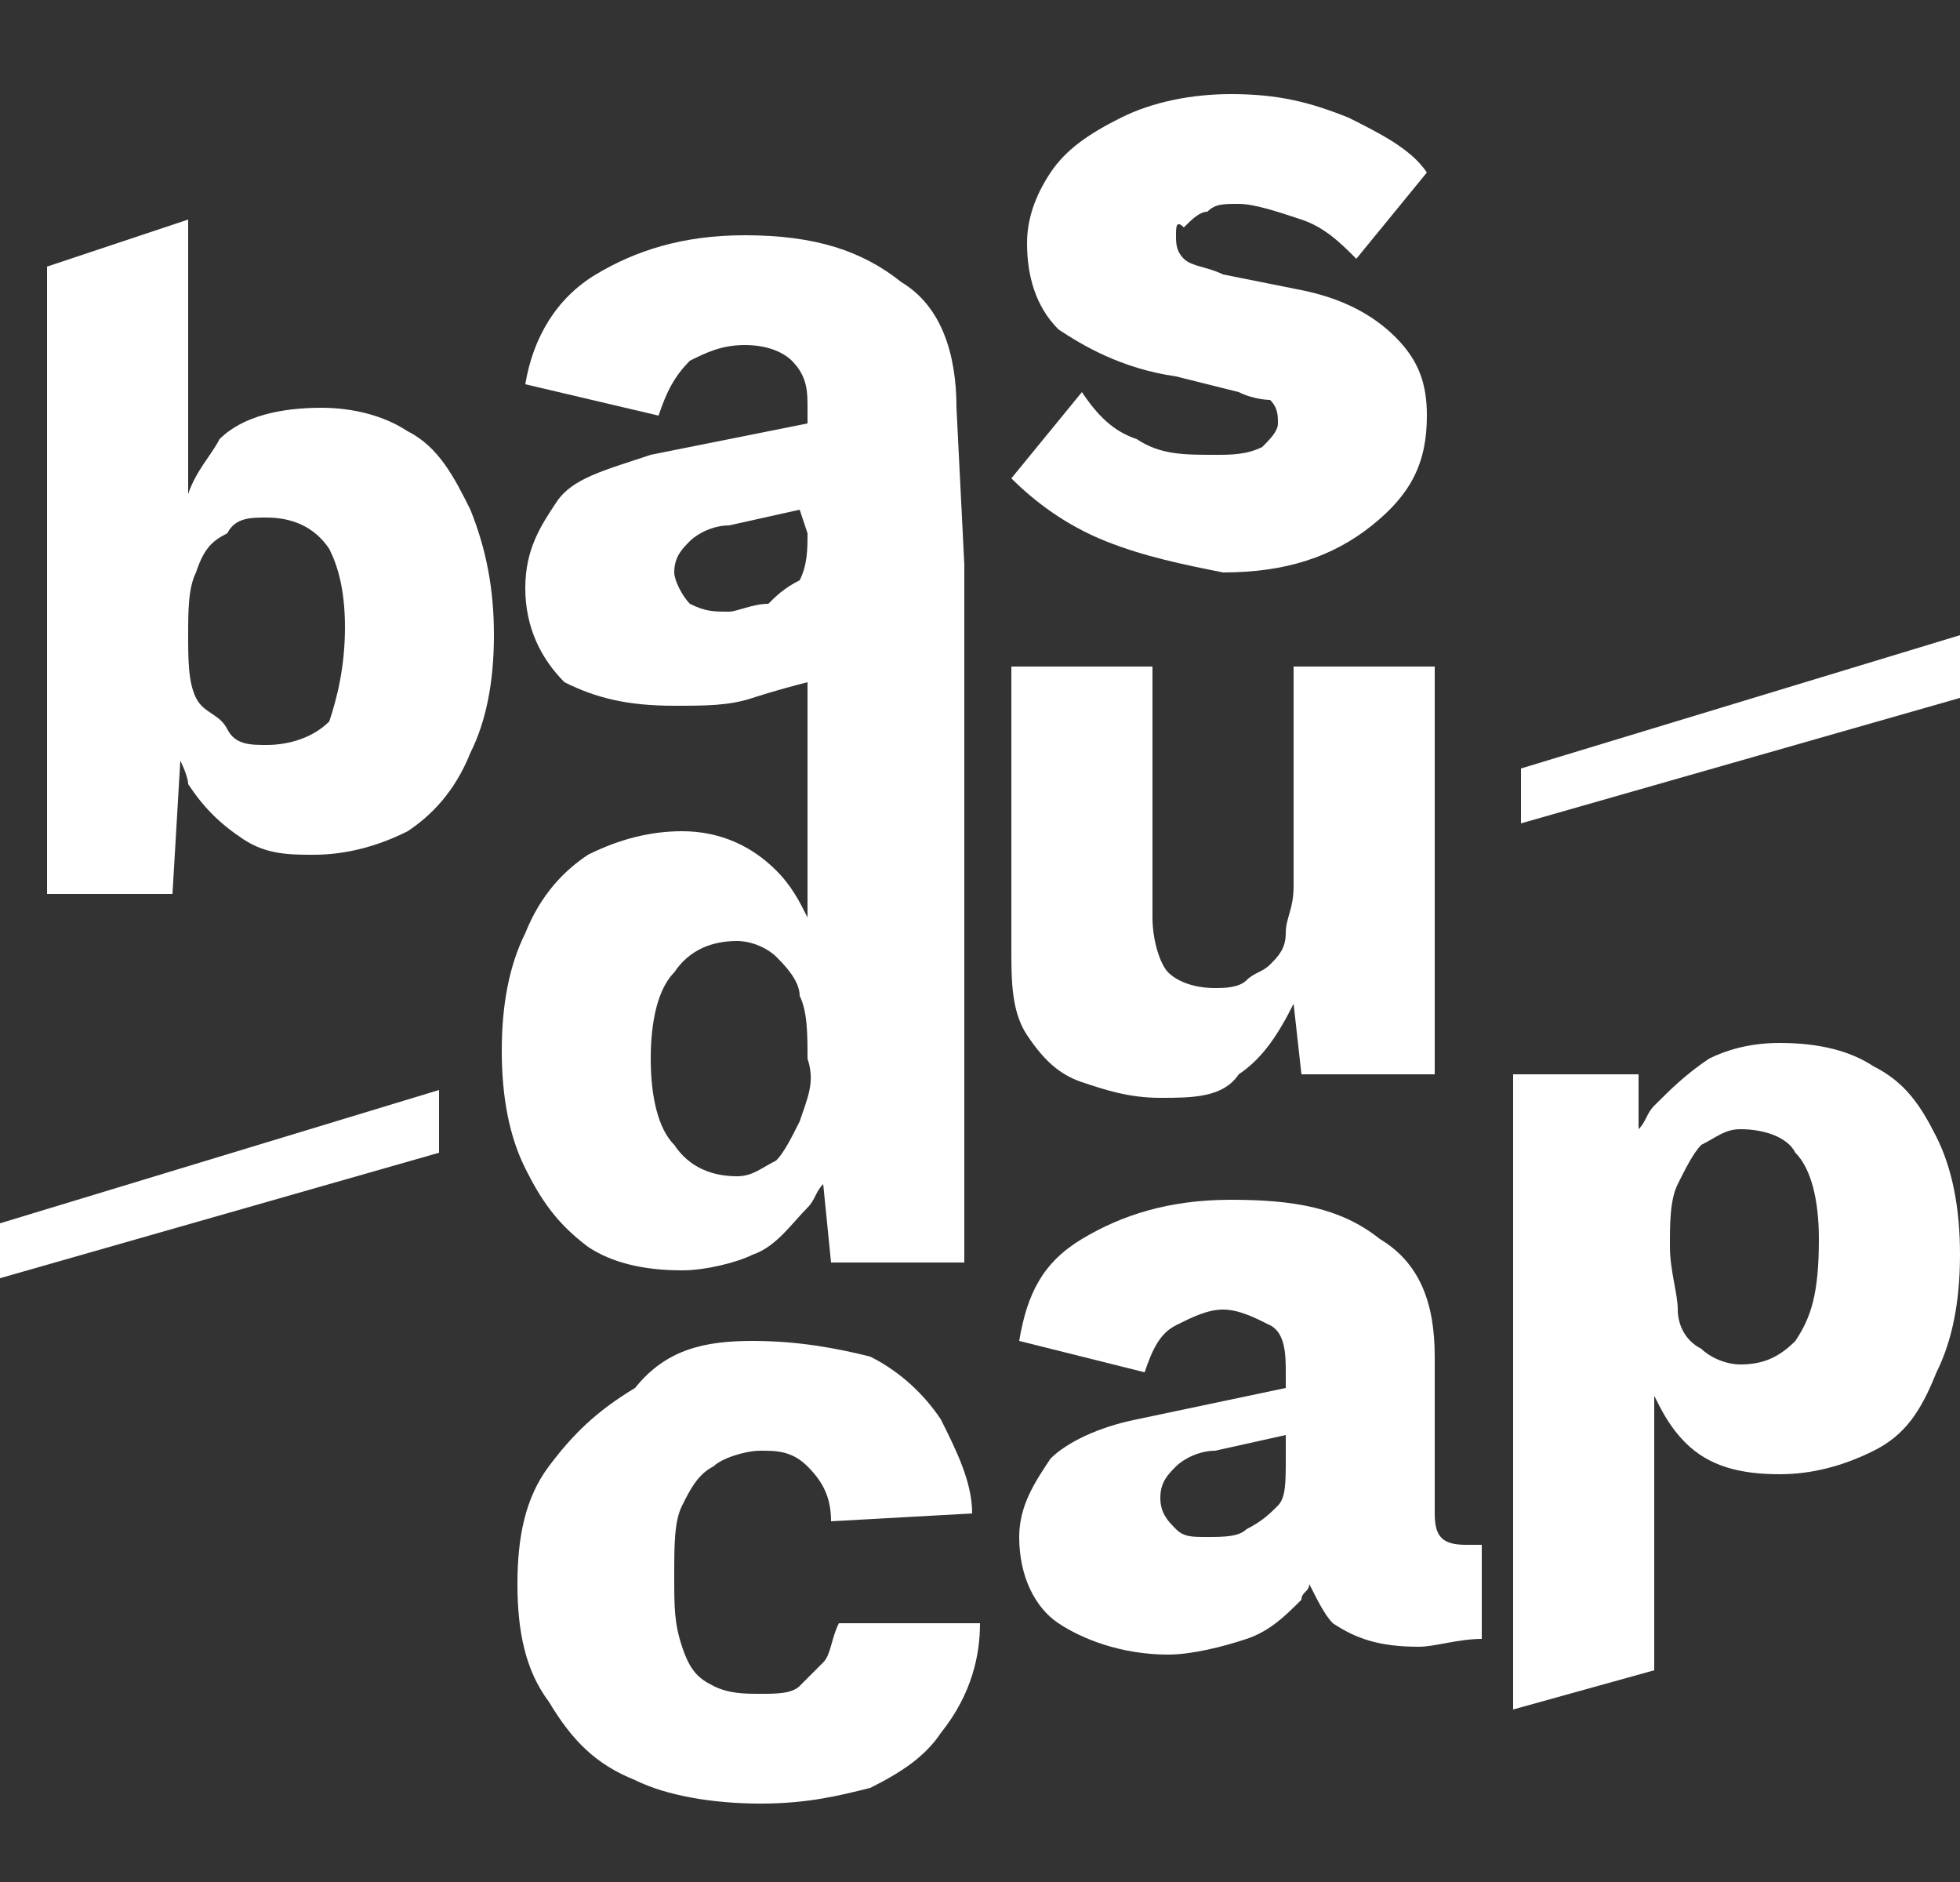 <?xml version="1.0" encoding="utf-8"?>
<!-- Generator: Adobe Illustrator 25.0.0, SVG Export Plug-In . SVG Version: 6.00 Build 0)  -->
<svg version="1.1" id="Layer_1" xmlns="http://www.w3.org/2000/svg" xmlns:xlink="http://www.w3.org/1999/xlink" x="0px" y="0px"
	 viewBox="0 0 25 24" style="enable-background:new 0 0 25 24;" xml:space="preserve">
<rect x="0" y="0" width="25" height="24" fill="#333333" stroke="none"/>
<style type="text/css">
	.st0{fill:none;}
	.st1{fill:#FFFFFF;}
</style>
<rect class="st0" width="25" height="24"/>
<g>
	<g>
		<path class="st1" d="M6,6.5c-0.2-0.4-0.4-0.8-0.8-1C4.9,5.3,4.5,5.2,4.1,5.2c-0.5,0-1,0.1-1.3,0.4C2.7,5.8,2.5,6,2.4,6.3V2.8
			L0.6,3.4v8l1.6,0l0.1-1.7C2.3,9.7,2.4,9.9,2.4,10c0.2,0.3,0.4,0.5,0.7,0.7c0.3,0.2,0.6,0.2,0.9,0.2c0.4,0,0.8-0.1,1.2-0.3
			c0.3-0.2,0.6-0.5,0.8-1c0.2-0.4,0.3-0.9,0.3-1.5C6.3,7.5,6.2,7,6,6.5z M4.2,9.2C4,9.4,3.7,9.5,3.4,9.5C3.2,9.5,3,9.5,2.9,9.3
			S2.6,9.1,2.5,8.9S2.4,8.4,2.4,8.1c0-0.3,0-0.6,0.1-0.8C2.6,7,2.7,6.9,2.9,6.8C3,6.6,3.2,6.6,3.4,6.6c0.3,0,0.6,0.1,0.8,0.4
			C4.3,7.2,4.4,7.5,4.4,8S4.3,8.9,4.2,9.2z"/>
		<path class="st1" d="M14.1,6.9c-0.5-0.2-0.9-0.5-1.2-0.8L13.8,5c0.2,0.3,0.4,0.5,0.7,0.6c0.3,0.2,0.6,0.2,1,0.2
			c0.2,0,0.4,0,0.6-0.1c0.1-0.1,0.2-0.2,0.2-0.3c0-0.1,0-0.2-0.1-0.3C16.2,5.1,16,5.1,15.8,5l-0.8-0.2c-0.7-0.1-1.2-0.4-1.5-0.6
			c-0.3-0.3-0.4-0.7-0.4-1.1c0-0.3,0.1-0.6,0.3-0.9s0.5-0.5,0.9-0.7c0.4-0.2,0.9-0.3,1.4-0.3c0.6,0,1,0.1,1.5,0.3
			c0.4,0.2,0.8,0.4,1,0.7l-0.9,1.1c-0.2-0.2-0.4-0.4-0.7-0.5c-0.3-0.1-0.6-0.2-0.8-0.2c-0.2,0-0.3,0-0.4,0.1c-0.1,0-0.2,0.1-0.3,0.2
			C15,2.8,15,2.9,15,3c0,0.1,0,0.2,0.1,0.3s0.3,0.1,0.5,0.2l1,0.2c0.5,0.1,0.9,0.3,1.2,0.6c0.3,0.3,0.4,0.6,0.4,1
			c0,0.6-0.2,1-0.7,1.4s-1.1,0.6-1.9,0.6C15.1,7.2,14.6,7.1,14.1,6.9z"/>
		<path class="st1" d="M9.6,17.1c0.6,0,1.1,0.1,1.5,0.2c0.4,0.2,0.7,0.5,0.9,0.8c0.2,0.4,0.4,0.8,0.4,1.2l-1.8,0.1
			c0-0.3-0.1-0.5-0.3-0.7c-0.2-0.2-0.4-0.2-0.6-0.2c-0.2,0-0.5,0.1-0.6,0.2c-0.2,0.1-0.3,0.3-0.4,0.5c-0.1,0.2-0.1,0.5-0.1,0.9
			s0,0.6,0.1,0.9s0.2,0.4,0.4,0.5c0.2,0.1,0.4,0.1,0.6,0.1c0.2,0,0.4,0,0.5-0.1c0.1-0.1,0.2-0.2,0.3-0.3c0.1-0.1,0.1-0.3,0.2-0.5
			l1.8,0c0,0.4-0.1,0.9-0.5,1.4c-0.2,0.3-0.5,0.5-0.9,0.7c-0.4,0.1-0.8,0.2-1.4,0.2c-0.6,0-1.2-0.1-1.6-0.3c-0.5-0.2-0.8-0.5-1.1-1
			c-0.3-0.4-0.4-0.9-0.4-1.5c0-0.6,0.1-1.1,0.4-1.5c0.3-0.4,0.6-0.7,1.1-1C8.5,17.2,9,17.1,9.6,17.1z"/>
		<path class="st1" d="M24.7,14.5c-0.2-0.4-0.4-0.7-0.8-0.9c-0.3-0.2-0.7-0.3-1.2-0.3c-0.4,0-0.7,0.1-0.9,0.2
			c-0.3,0.2-0.5,0.4-0.7,0.6c-0.1,0.1-0.1,0.2-0.2,0.3l0-0.7l-1.6,0v8.1l1.8-0.5v-3.5c0.1,0.2,0.2,0.4,0.4,0.6
			c0.3,0.3,0.7,0.4,1.2,0.4c0.4,0,0.8-0.1,1.2-0.3s0.6-0.5,0.8-1c0.2-0.4,0.3-0.9,0.3-1.5C25,15.4,24.9,14.9,24.7,14.5z M22.9,17.1
			c-0.2,0.2-0.4,0.3-0.7,0.3c-0.2,0-0.4-0.1-0.5-0.2c-0.2-0.1-0.3-0.3-0.3-0.5s-0.1-0.5-0.1-0.8c0-0.3,0-0.6,0.1-0.8
			c0.1-0.2,0.2-0.4,0.3-0.5c0.2-0.1,0.3-0.2,0.5-0.2c0.3,0,0.6,0.1,0.7,0.3c0.2,0.2,0.3,0.6,0.3,1.1C23.2,16.5,23.1,16.8,22.9,17.1z
			"/>
		<path class="st1" d="M12.2,5.2c0-0.7-0.2-1.3-0.7-1.6C11,3.2,10.4,3,9.5,3C8.7,3,8.1,3.2,7.6,3.5C7.1,3.8,6.8,4.3,6.7,4.9l1.7,0.4
			c0.1-0.3,0.2-0.5,0.4-0.7c0.2-0.1,0.4-0.2,0.7-0.2c0.3,0,0.5,0.1,0.6,0.2c0.2,0.2,0.2,0.4,0.2,0.6v0.2l-2,0.4
			C7.7,6,7.3,6.1,7.1,6.4S6.7,7,6.7,7.5c0,0.5,0.2,0.9,0.5,1.2C7.6,8.9,8,9,8.6,9C9,9,9.3,9,9.6,8.9c0,0,0.3-0.1,0.7-0.2v3
			c-0.1-0.2-0.2-0.4-0.4-0.6c-0.3-0.3-0.7-0.5-1.2-0.5c-0.4,0-0.8,0.1-1.2,0.3c-0.3,0.2-0.6,0.5-0.8,1c-0.2,0.4-0.3,0.9-0.3,1.5
			c0,0.6,0.1,1.1,0.3,1.5c0.2,0.4,0.4,0.7,0.8,1c0.3,0.2,0.7,0.3,1.2,0.3c0.3,0,0.7-0.1,0.9-0.2c0.3-0.1,0.5-0.4,0.7-0.6
			c0.1-0.1,0.1-0.2,0.2-0.3l0.1,1l1.7,0V7.7h0l0-0.5L12.2,5.2L12.2,5.2z M10.3,6.8c0,0.2,0,0.4-0.1,0.6C10,7.5,9.9,7.6,9.8,7.7
			C9.6,7.7,9.4,7.8,9.3,7.8c-0.2,0-0.3,0-0.5-0.1C8.7,7.6,8.6,7.4,8.6,7.3c0-0.2,0.1-0.3,0.2-0.4c0.1-0.1,0.3-0.2,0.5-0.2l0.9-0.2
			L10.3,6.8L10.3,6.8z M10.2,14.3c-0.1,0.2-0.2,0.4-0.3,0.5C9.7,14.9,9.6,15,9.4,15c-0.3,0-0.6-0.1-0.8-0.4
			c-0.2-0.2-0.3-0.6-0.3-1.1c0-0.5,0.1-0.9,0.3-1.1C8.8,12.1,9.1,12,9.4,12c0.2,0,0.4,0.1,0.5,0.2c0.1,0.1,0.3,0.3,0.3,0.5
			c0.1,0.2,0.1,0.5,0.1,0.8C10.4,13.8,10.3,14,10.2,14.3z"/>
		<path class="st1" d="M14.8,14c-0.4,0-0.7-0.1-1-0.2c-0.3-0.1-0.5-0.3-0.7-0.6c-0.2-0.3-0.2-0.7-0.2-1.1V8.5l1.8,0v3.2
			c0,0.3,0.1,0.6,0.2,0.7c0.1,0.1,0.3,0.2,0.6,0.2c0.1,0,0.3,0,0.4-0.1s0.2-0.1,0.3-0.2c0.1-0.1,0.2-0.2,0.2-0.4
			c0-0.2,0.1-0.3,0.1-0.6V8.5l1.8,0v5.2l-1.7,0l-0.1-0.9c-0.2,0.4-0.4,0.7-0.7,0.9C15.6,14,15.2,14,14.8,14z"/>
		<path class="st1" d="M25,6.1"/>
		<path class="st1" d="M4.1,14.4"/>
		<path class="st1" d="M18.9,19.7c0,0-0.1,0-0.2,0c-0.3,0-0.4-0.1-0.4-0.4v-2c0-0.7-0.2-1.2-0.7-1.5c-0.5-0.4-1.1-0.5-1.9-0.5
			c-0.8,0-1.4,0.2-1.9,0.5c-0.5,0.3-0.7,0.7-0.8,1.3l1.6,0.4c0.1-0.3,0.2-0.5,0.4-0.6c0.2-0.1,0.4-0.2,0.6-0.2
			c0.2,0,0.4,0.1,0.6,0.2s0.2,0.4,0.2,0.6v0.2l-1.9,0.4c-0.5,0.1-0.9,0.3-1.1,0.5c-0.2,0.3-0.4,0.6-0.4,1c0,0.5,0.2,0.9,0.5,1.1
			s0.8,0.4,1.4,0.4c0.3,0,0.7-0.1,1-0.2c0.3-0.1,0.5-0.3,0.7-0.5c0-0.1,0.1-0.1,0.1-0.2c0.1,0.2,0.2,0.4,0.3,0.5
			c0.3,0.2,0.6,0.3,1.1,0.3c0.2,0,0.5-0.1,0.8-0.1L18.9,19.7L18.9,19.7z M16.3,19.2c-0.1,0.1-0.2,0.2-0.4,0.3
			c-0.1,0.1-0.3,0.1-0.5,0.1c-0.2,0-0.3,0-0.4-0.1c-0.1-0.1-0.2-0.2-0.2-0.4c0-0.2,0.1-0.3,0.2-0.4c0.1-0.1,0.3-0.2,0.5-0.2l0.9-0.2
			v0.3C16.4,18.9,16.4,19.1,16.3,19.2z"/>
		<polygon class="st1" points="25,8.9 19.4,10.5 19.4,9.8 25,8.1 		"/>
		<polygon class="st1" points="5.6,14.7 0,16.3 0,15.6 5.6,13.9 		"/>
	</g>
</g>
</svg>

